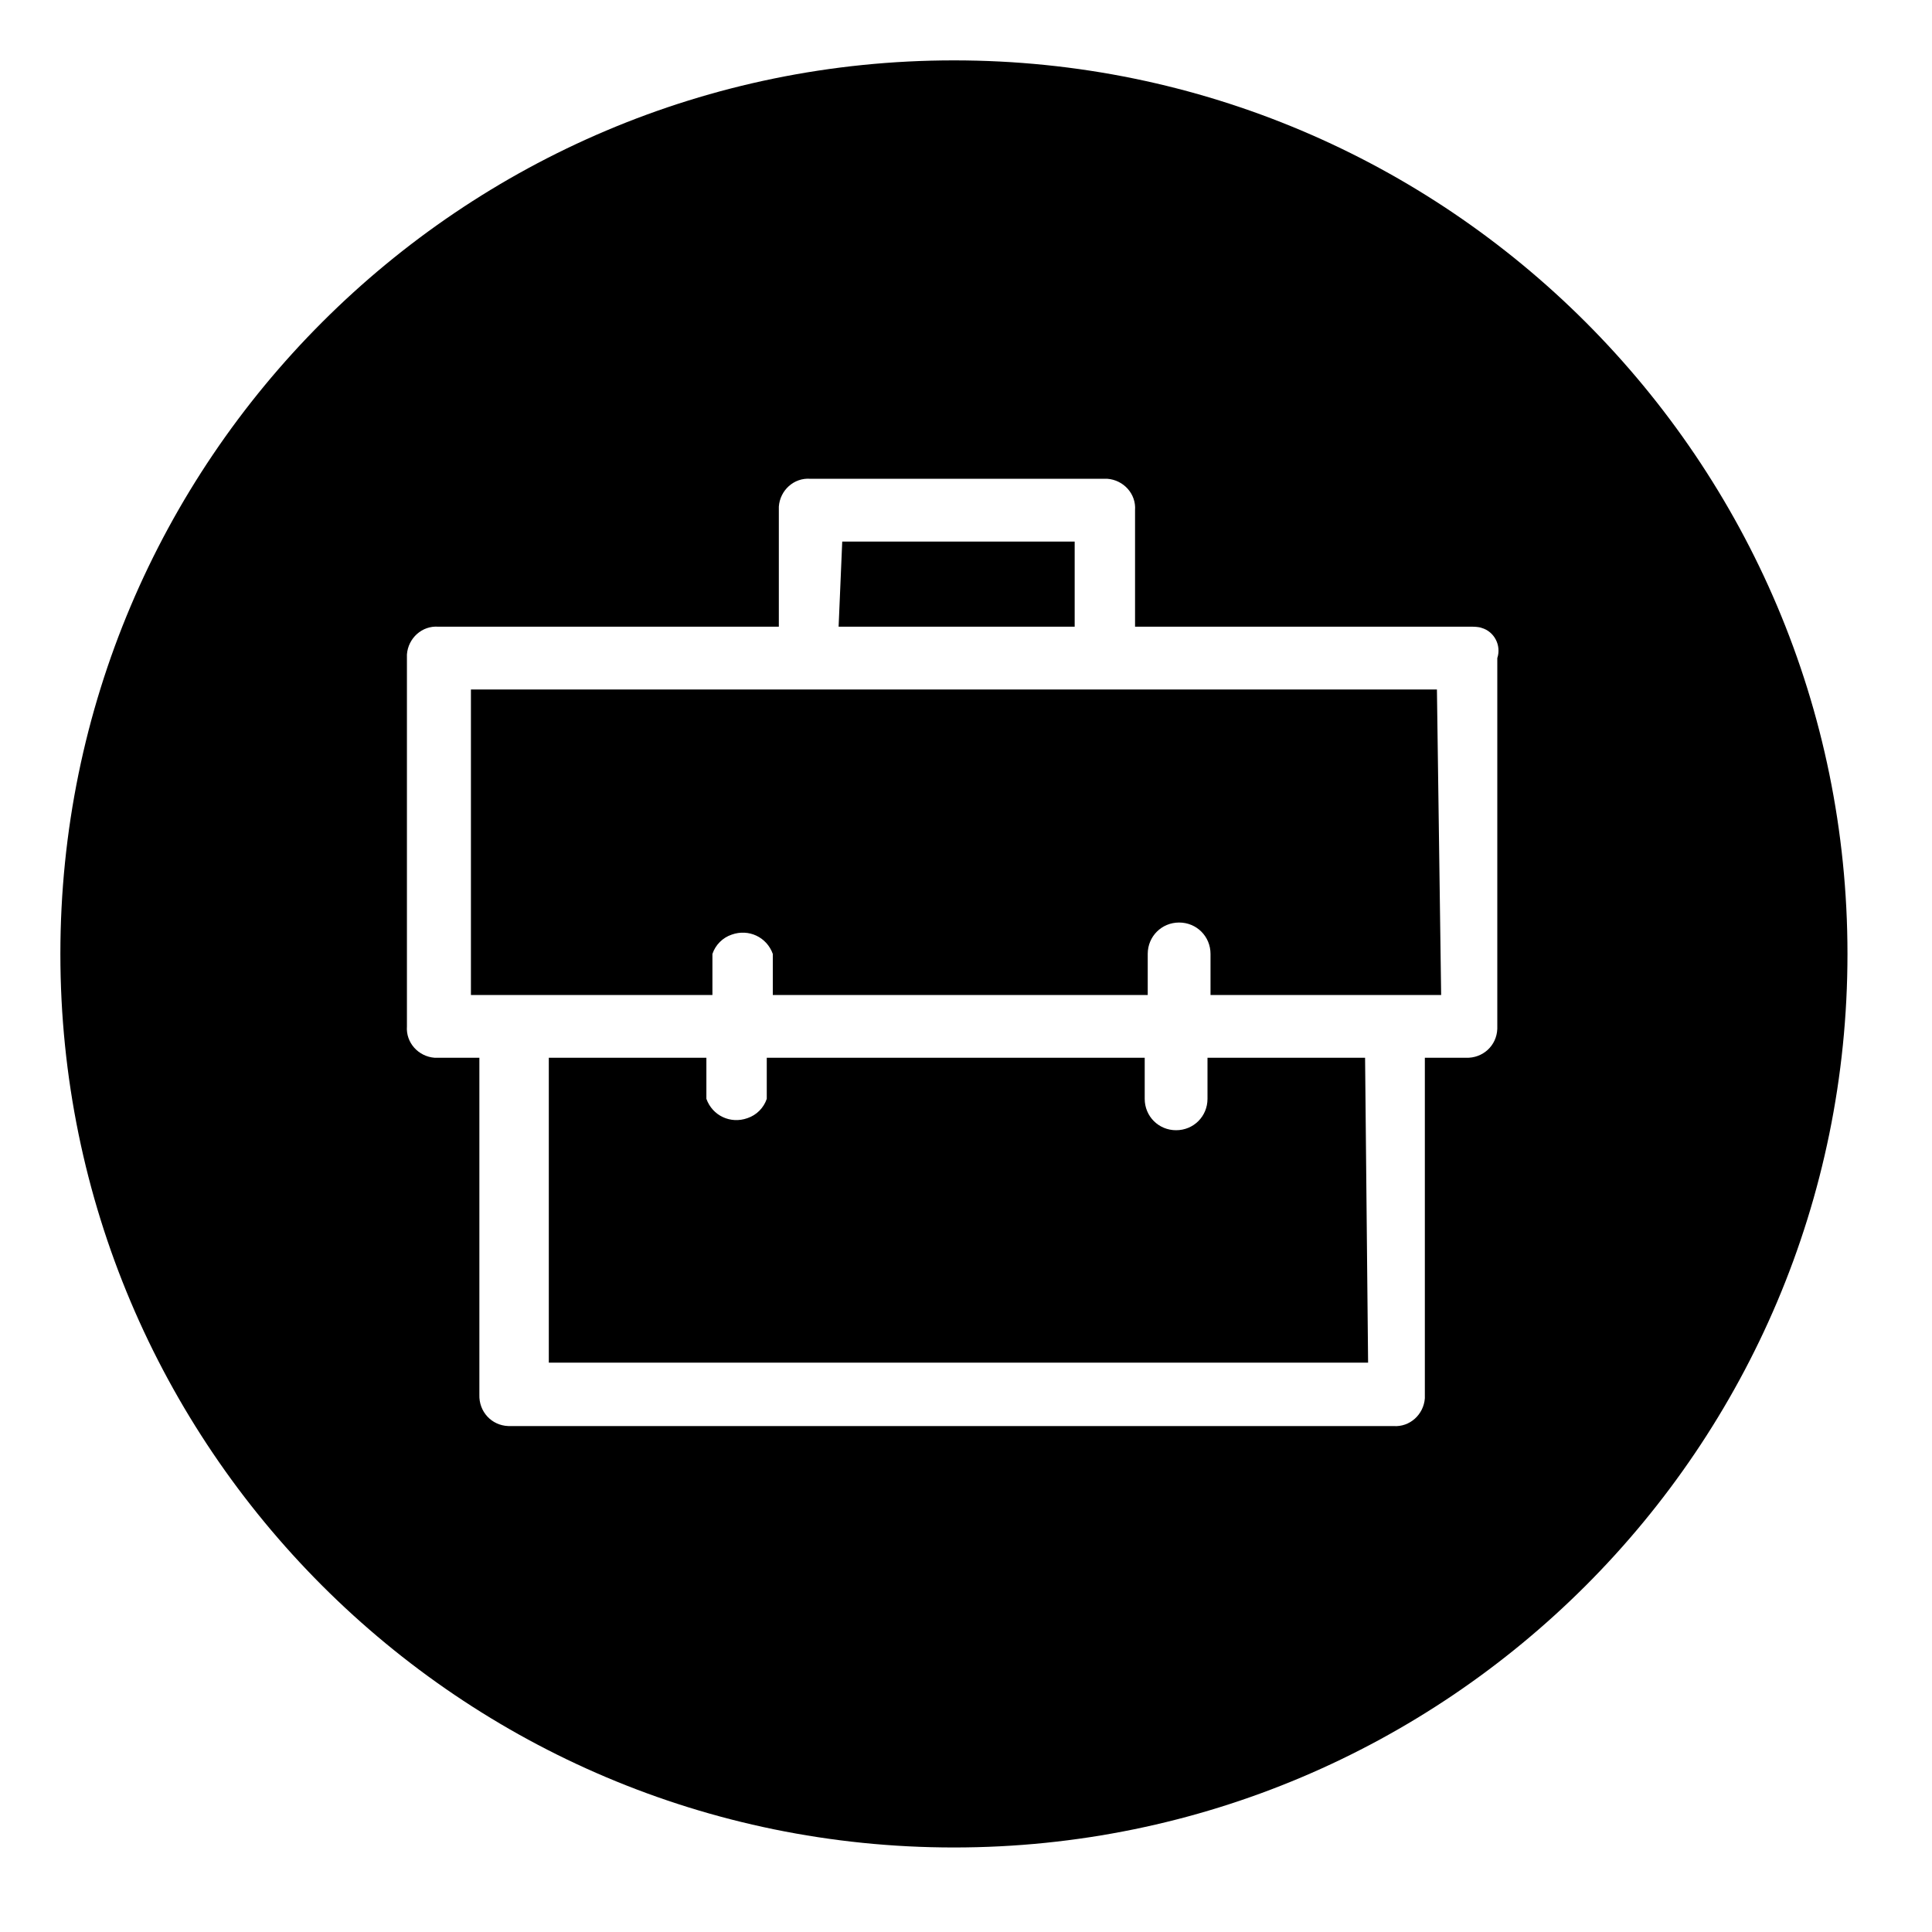 <?xml version="1.0" encoding="UTF-8"?>
<svg id="Layer_1" data-name="Layer 1" xmlns="http://www.w3.org/2000/svg" viewBox="0 0 32 32">
  <defs>
    <style>
      .cls-1 {
        stroke-width: 0px;
      }
    </style>
  </defs>
  <polygon class="cls-1" points="17.8 8.97 13.95 8.97 13.89 10.38 17.8 10.38 17.8 8.97"/>
  <path class="cls-1" d="m7.8,11.42v5.06h4v-.68c.05-.15.17-.27.32-.32.28-.1.58.04.68.32v.68h6.21v-.68c0-.29.23-.52.52-.52s.52.23.52.52v.68h3.82l-.07-5.06H7.8Z"/>
  <path class="cls-1" d="m20,17.52v.68c0,.29-.23.52-.52.52s-.52-.23-.52-.52v-.68h-6.26v.68c-.05.15-.17.27-.32.32-.28.1-.58-.04-.68-.32v-.68h-2.61v5.05h13.57l-.05-5.05h-2.61Z"/>
  <path class="cls-1" d="m15.8,1C7.63,1,1,7.63,1,15.8s6.63,14.8,14.8,14.8,14.8-6.63,14.8-14.8S23.97,1,15.8,1Zm9,9.9v6.14c-.01.28-.24.49-.52.48h-.68v5.64c-.02.27-.25.48-.52.46h-14.66c-.28-.01-.49-.24-.48-.52v-5.58h-.74c-.27-.02-.48-.25-.46-.52v-6.16c.02-.27.25-.48.52-.46h5.64v-1.99c.02-.27.25-.48.52-.46h4.92c.27.02.48.25.46.52v1.93h5.59s.1,0,.15.02c.21.06.33.29.26.5Z"/>
</svg>